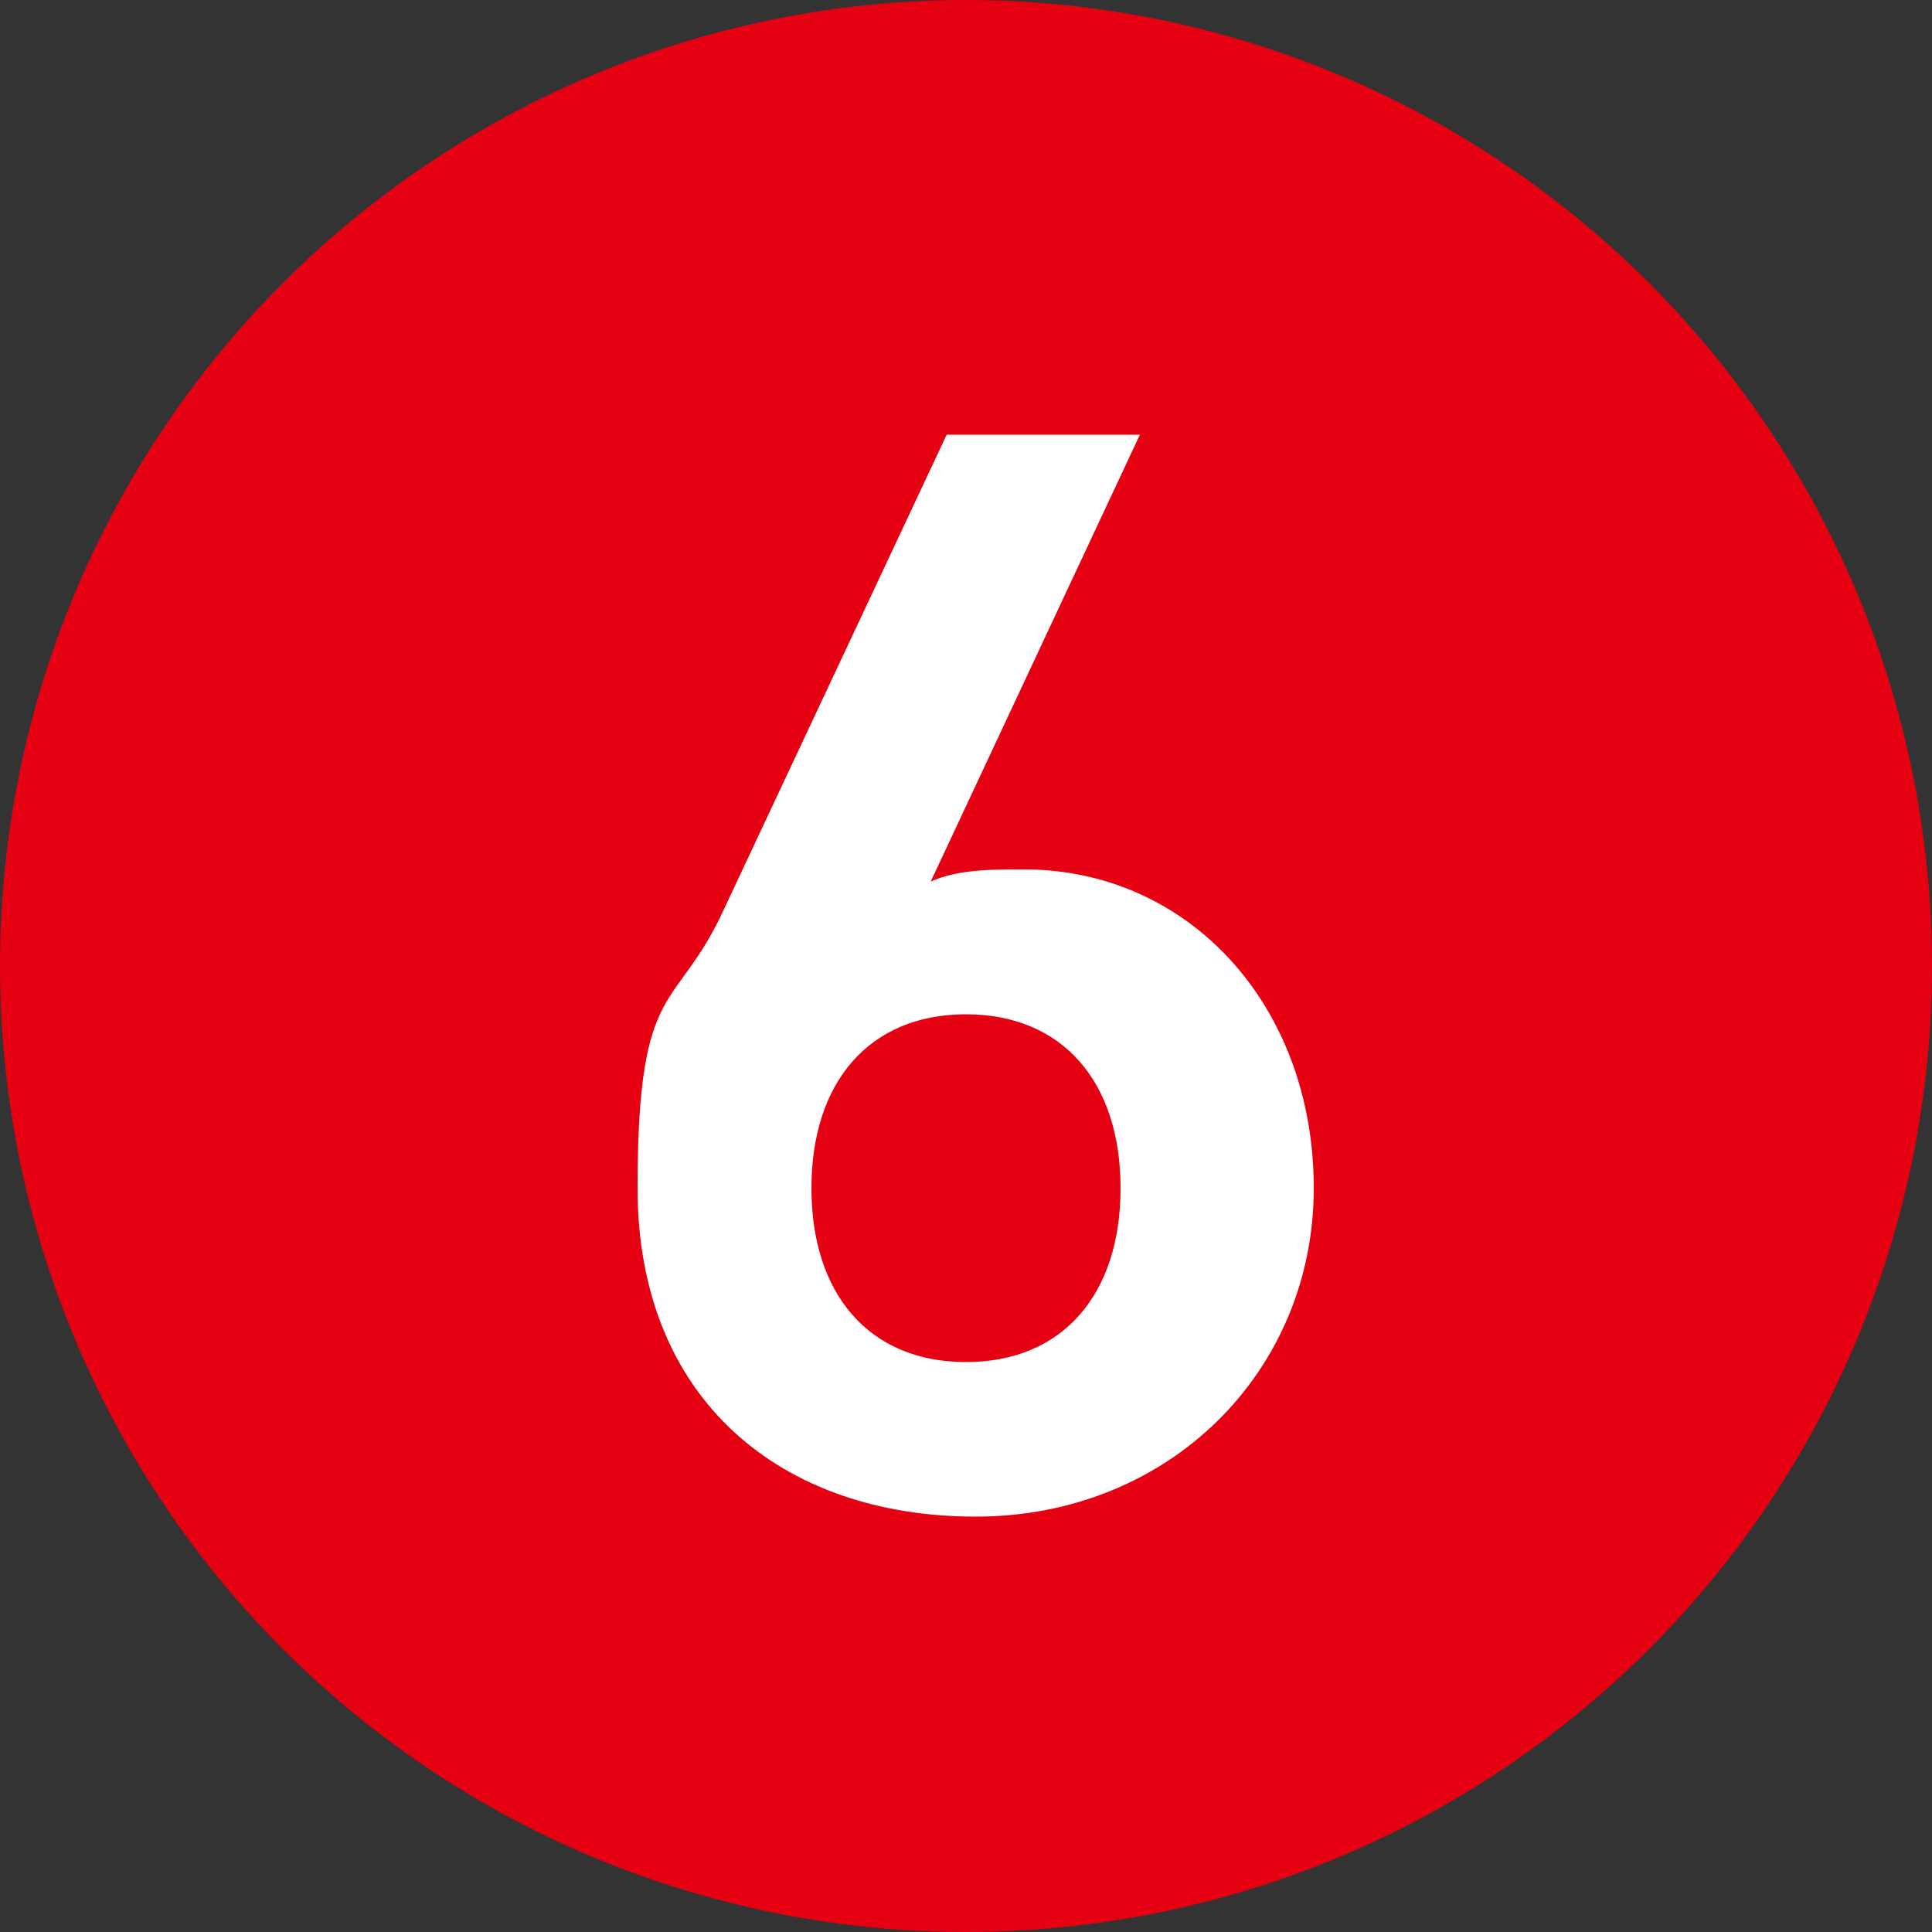 <?xml version="1.0" encoding="UTF-8"?>
<svg id="_レイヤー_1" data-name="レイヤー_1" xmlns="http://www.w3.org/2000/svg" version="1.1" viewBox="0 0 20 20">
  <rect x="0" y="0" width="20" height="20" fill="#333333" stroke="none"/>
  <!-- Generator: Adobe Illustrator 29.6.1, SVG Export Plug-In . SVG Version: 2.1.1 Build 9)  -->
  <defs>
    <style>
      .st0 {
        fill: #fff;
      }

      .st1 {
        fill: #e50012;
      }
    </style>
  </defs>
  <circle class="st1" cx="10" cy="10" r="10"/>
  <path class="st0" d="M9.5,9.2c.3-.2.7-.2,1.1-.2,1.7,0,3,1.4,3,3.3s-1.5,3.4-3.5,3.4-3.5-1.2-3.5-3.4.4-1.8.9-2.9l2.3-4.9h2l-2.2,4.7ZM10,14.1c1,0,1.6-.7,1.6-1.8s-.6-1.8-1.6-1.8-1.6.7-1.6,1.8.6,1.8,1.6,1.8Z"/>
</svg>